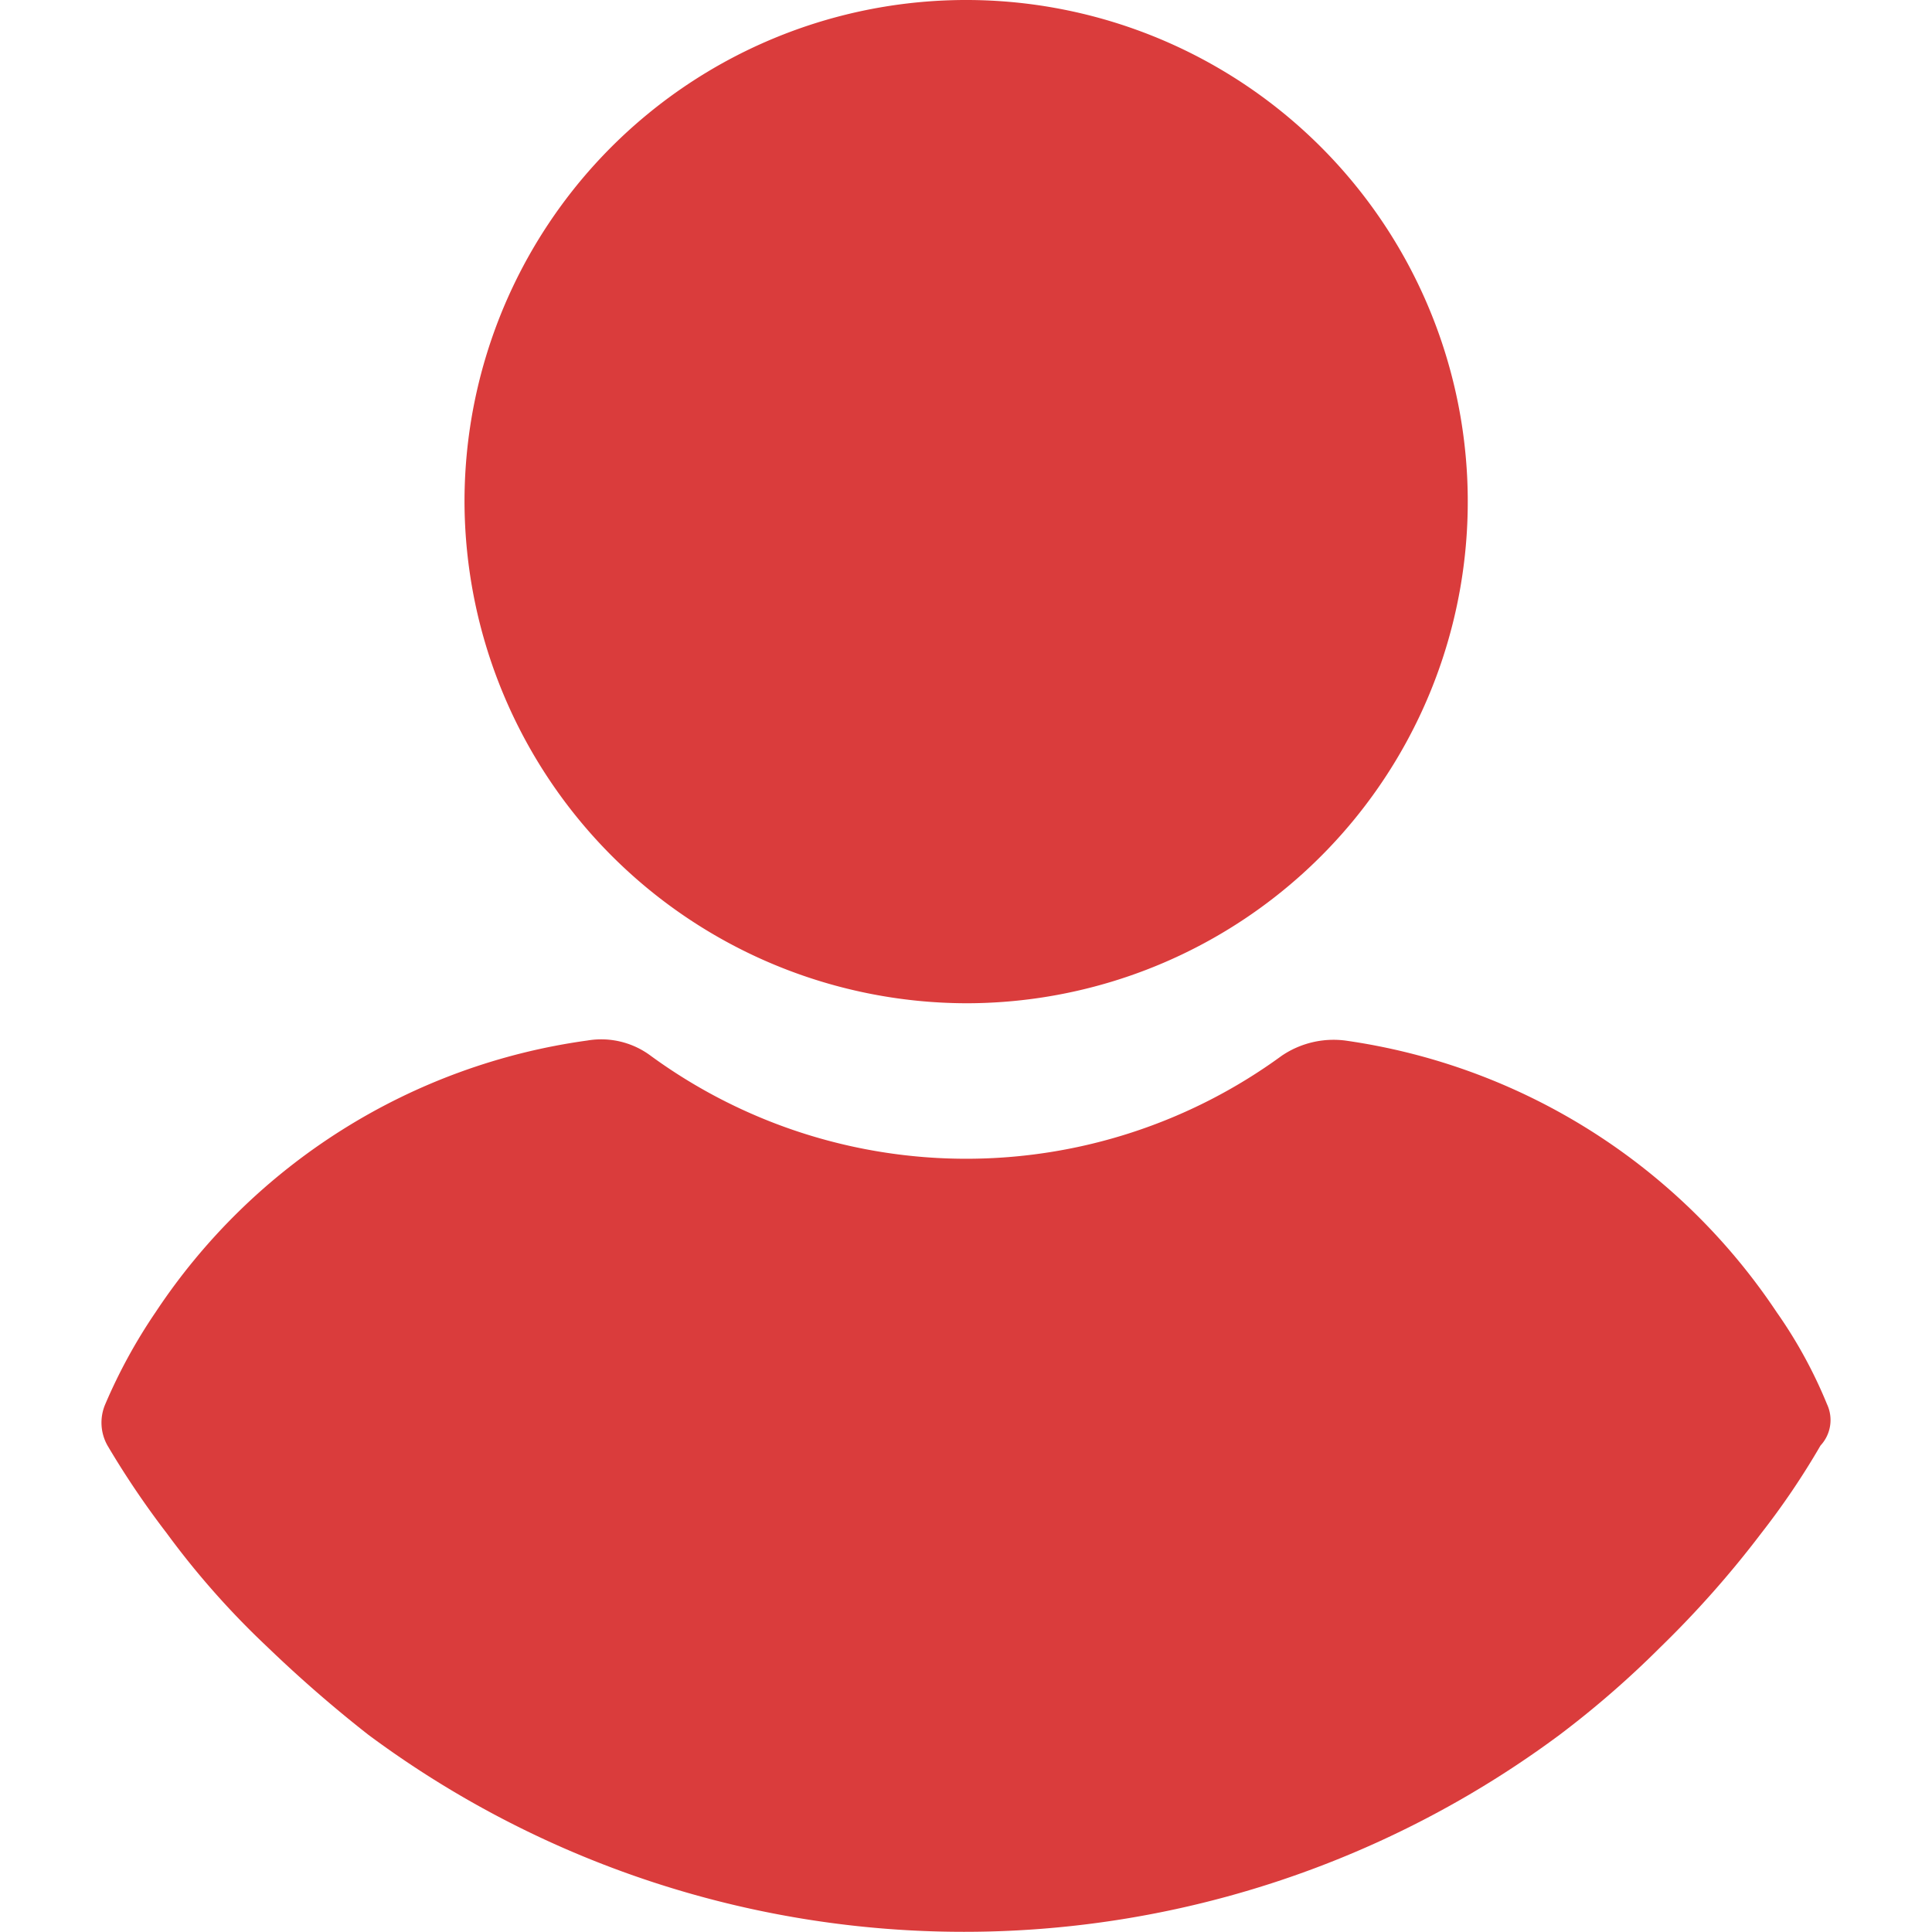 <svg xmlns="http://www.w3.org/2000/svg" xmlns:xlink="http://www.w3.org/1999/xlink" width="14" height="14" viewBox="0 0 14 14">
  <defs>
    <clipPath id="clip-path">
      <rect id="Rectangle_148644" data-name="Rectangle 148644" width="14" height="14" transform="translate(798 1664)" fill="#da3c3c" stroke="#545454" stroke-width="1"/>
    </clipPath>
  </defs>
  <g id="Mask_Group_502" data-name="Mask Group 502" transform="translate(-798 -1664)" clip-path="url(#clip-path)">
    <g id="download" transform="translate(798 1664)">
      <g id="Group_18877" data-name="Group 18877">
        <g id="Group_18876" data-name="Group 18876">
          <g id="Group_18875" data-name="Group 18875">
            <path id="Path_14124" data-name="Path 14124" d="M7,7.27A3.635,3.635,0,1,0,3.366,3.635,3.645,3.645,0,0,0,7,7.27Z" fill="#da3c3c"/>
            <path id="Path_14125" data-name="Path 14125" d="M13.239,10.175a3.389,3.389,0,0,0-.365-.667A4.518,4.518,0,0,0,9.747,7.54a.669.669,0,0,0-.46.111,3.875,3.875,0,0,1-4.571,0,.6.6,0,0,0-.46-.111A4.485,4.485,0,0,0,1.128,9.508a3.907,3.907,0,0,0-.365.667.338.338,0,0,0,.016.3,6.333,6.333,0,0,0,.429.635,6.032,6.032,0,0,0,.73.825,9.514,9.514,0,0,0,.73.635,7.238,7.238,0,0,0,8.635,0,6.979,6.979,0,0,0,.73-.635,7.33,7.33,0,0,0,.73-.825,5.565,5.565,0,0,0,.429-.635A.271.271,0,0,0,13.239,10.175Z" fill="#da3c3c"/>
          </g>
        </g>
      </g>
    </g>
  </g>
</svg>
